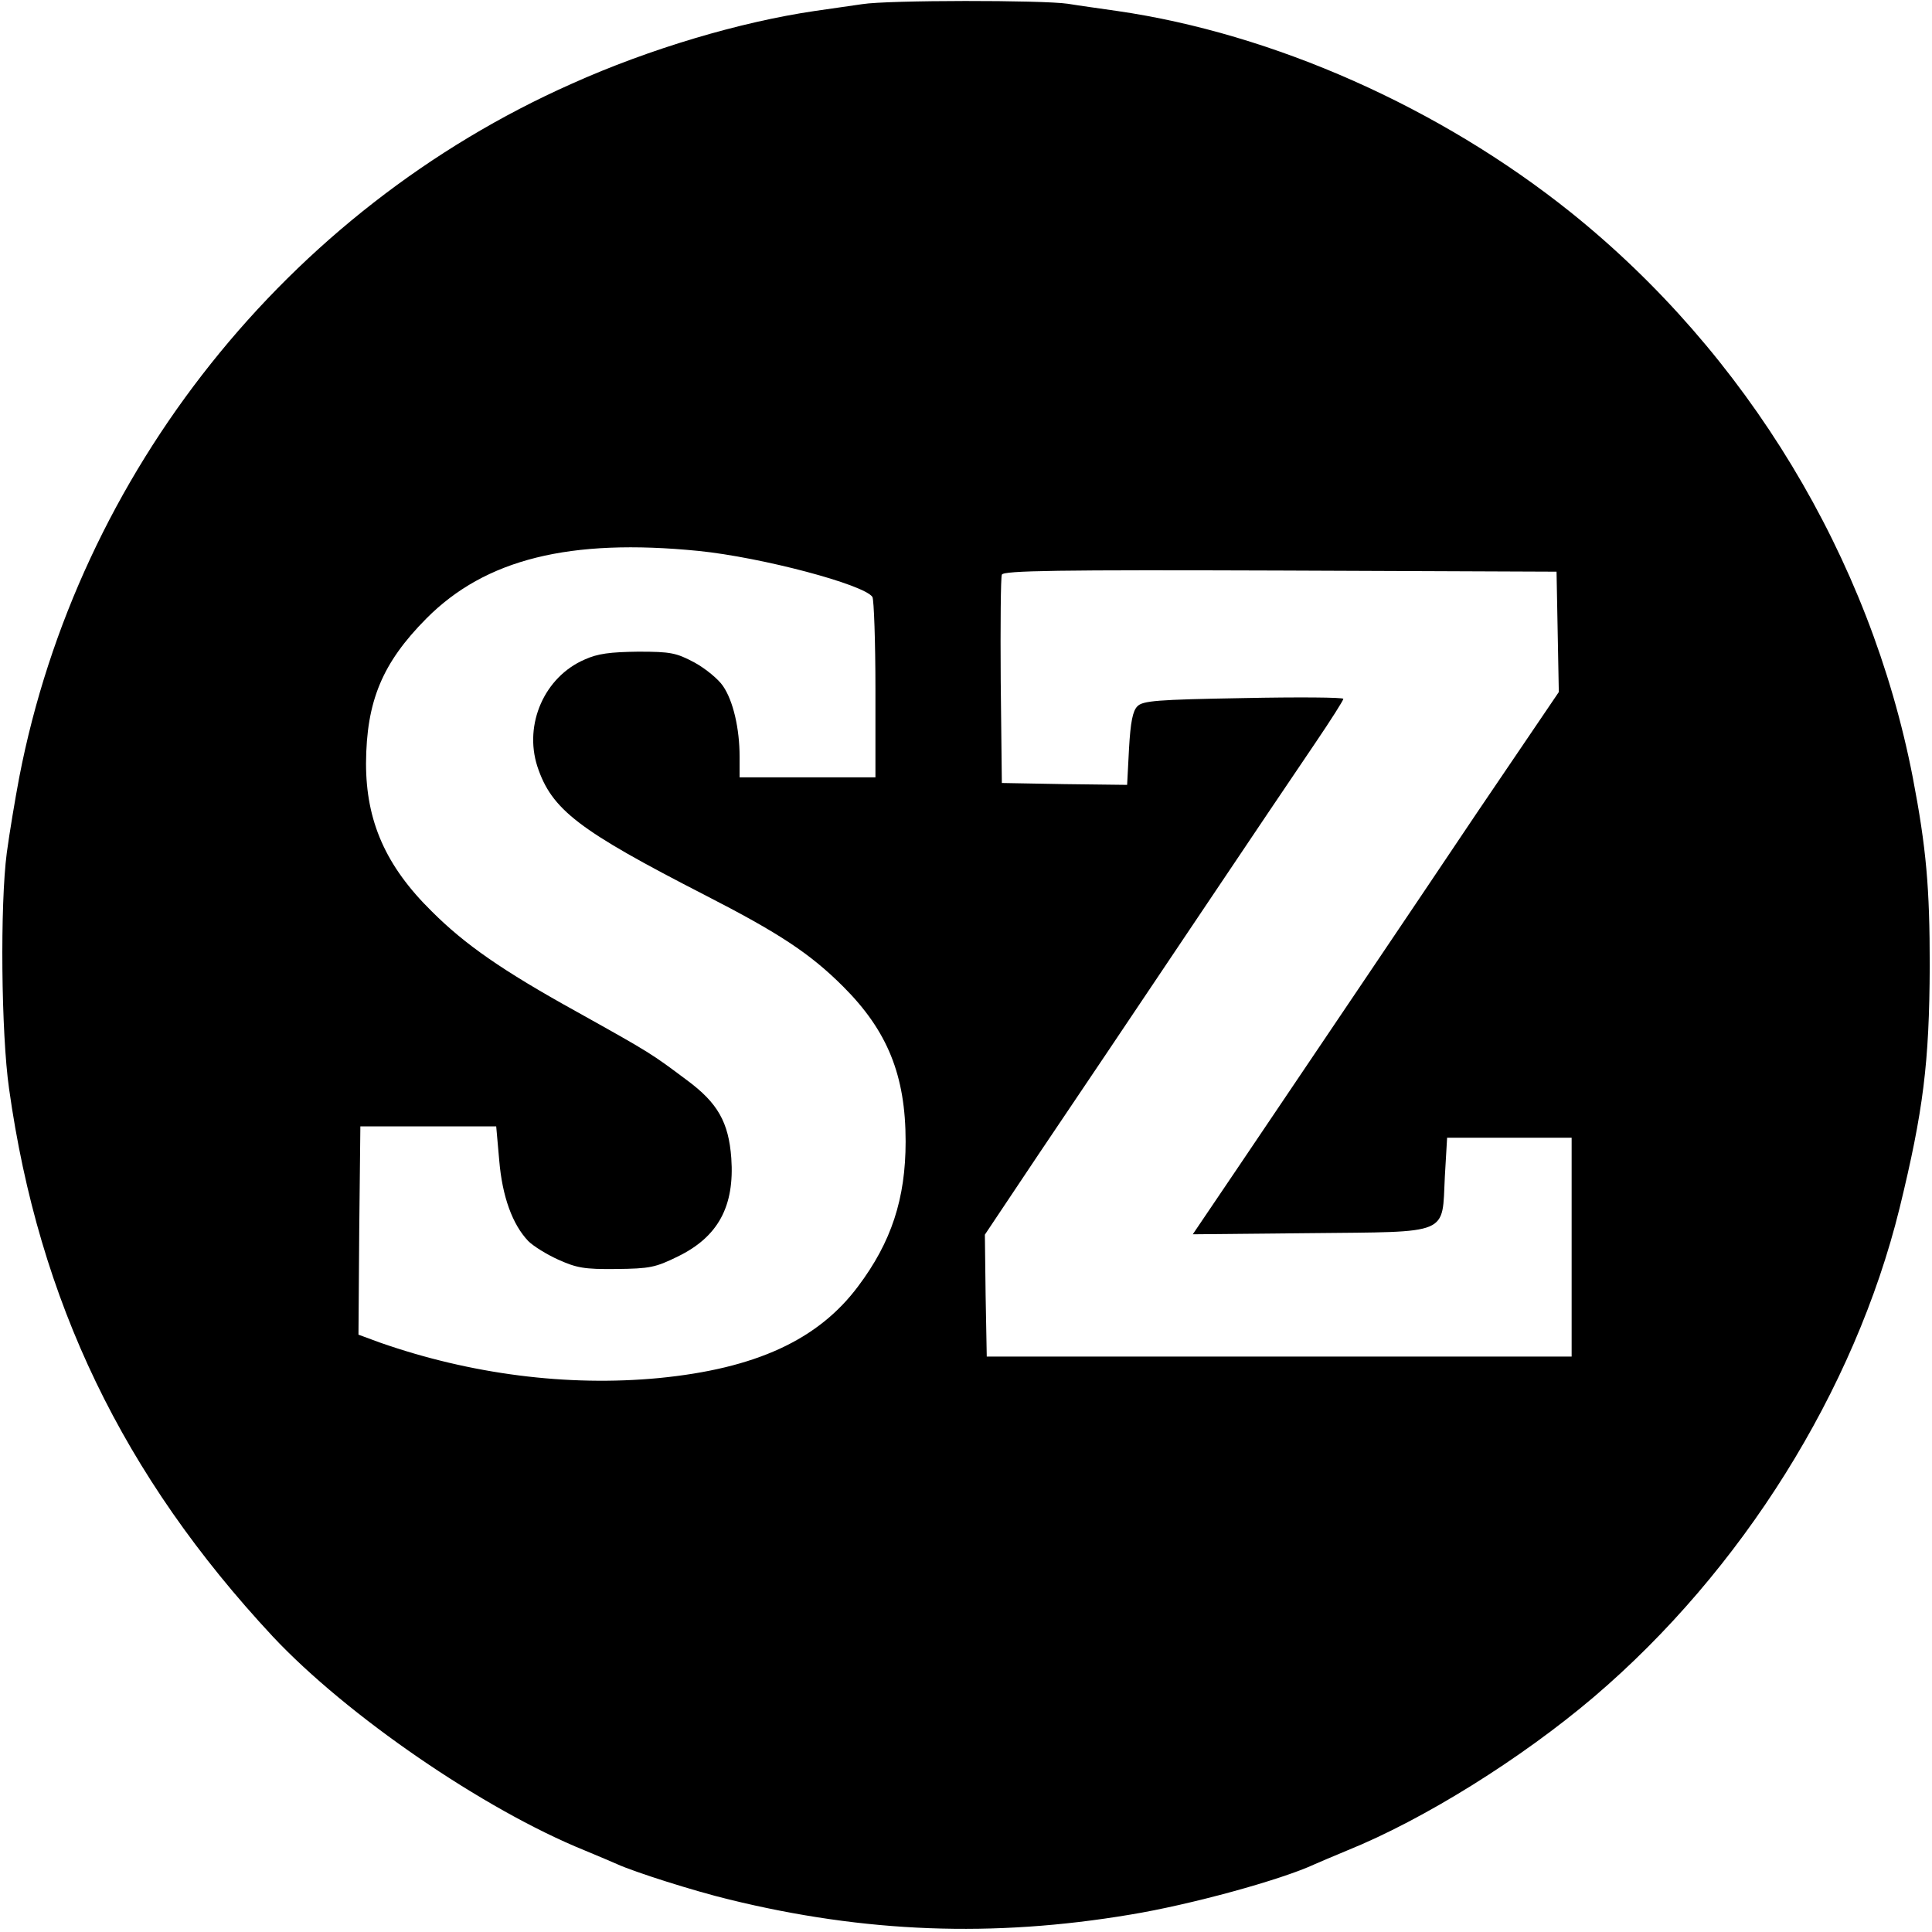 <?xml version="1.0" standalone="no"?>
<!DOCTYPE svg PUBLIC "-//W3C//DTD SVG 20010904//EN"
 "http://www.w3.org/TR/2001/REC-SVG-20010904/DTD/svg10.dtd">
<svg version="1.0" xmlns="http://www.w3.org/2000/svg"
 width="512pt" height="512pt" viewBox="0 0 512 512"
 preserveAspectRatio="xMidYMid meet">
<g transform="translate(0,512) scale(0.1,-0.1)"
fill="#000000" stroke="none">
<path d="M2285 5109 c-27 -4 -84 -12 -125 -18 -198 -29 -438 -100 -645 -193
-754 -335 -1308 -1031 -1464 -1838 -11 -58 -26 -148 -33 -200 -18 -137 -15
-478 6 -625 79 -564 302 -1026 699 -1452 196 -209 558 -458 827 -567 36 -15
74 -31 85 -36 46 -21 203 -71 298 -94 359 -88 698 -101 1062 -40 159 26 400
92 490 134 11 5 49 21 85 36 203 82 461 243 654 407 392 334 691 812 810 1295
63 258 79 386 80 642 0 208 -9 312 -45 500 -113 582 -440 1123 -906 1497 -347
278 -788 474 -1203 534 -41 6 -100 14 -130 19 -68 10 -477 10 -545 -1z m-434
-1449 c168 -17 439 -89 461 -122 4 -7 8 -118 8 -245 l0 -233 -180 0 -180 0 0
55 c0 74 -17 148 -44 187 -12 18 -46 46 -75 62 -49 26 -63 29 -150 29 -74 -1
-107 -5 -142 -21 -106 -46 -161 -171 -125 -283 38 -115 109 -169 444 -341 197
-101 279 -155 367 -243 117 -117 165 -235 165 -410 0 -152 -38 -267 -126 -384
-106 -142 -272 -218 -528 -243 -242 -23 -499 10 -739 94 l-57 21 2 276 3 276
180 0 180 0 8 -90 c8 -96 35 -170 77 -214 13 -13 48 -35 79 -49 49 -22 69 -26
154 -25 89 1 104 4 163 33 107 52 151 133 142 261 -7 95 -36 146 -117 206 -95
71 -94 71 -293 182 -197 109 -296 178 -384 266 -122 120 -174 239 -174 392 1
165 43 266 160 384 156 157 379 213 721 179z m2277 -214 l3 -160 -217 -320
c-204 -304 -371 -551 -636 -944 l-117 -173 309 3 c377 4 351 -7 359 150 l6
103 165 0 165 0 0 -290 0 -290 -775 0 -775 0 -3 162 -2 161 143 214 c79 117
260 386 402 598 142 212 292 434 332 493 40 59 73 111 73 115 0 4 -119 5 -265
2 -229 -4 -267 -7 -281 -22 -12 -12 -18 -41 -22 -112 l-5 -96 -166 2 -166 3
-3 270 c-1 148 0 275 3 282 3 11 152 13 737 11 l733 -3 3 -159z"/>
</g>
</svg>
